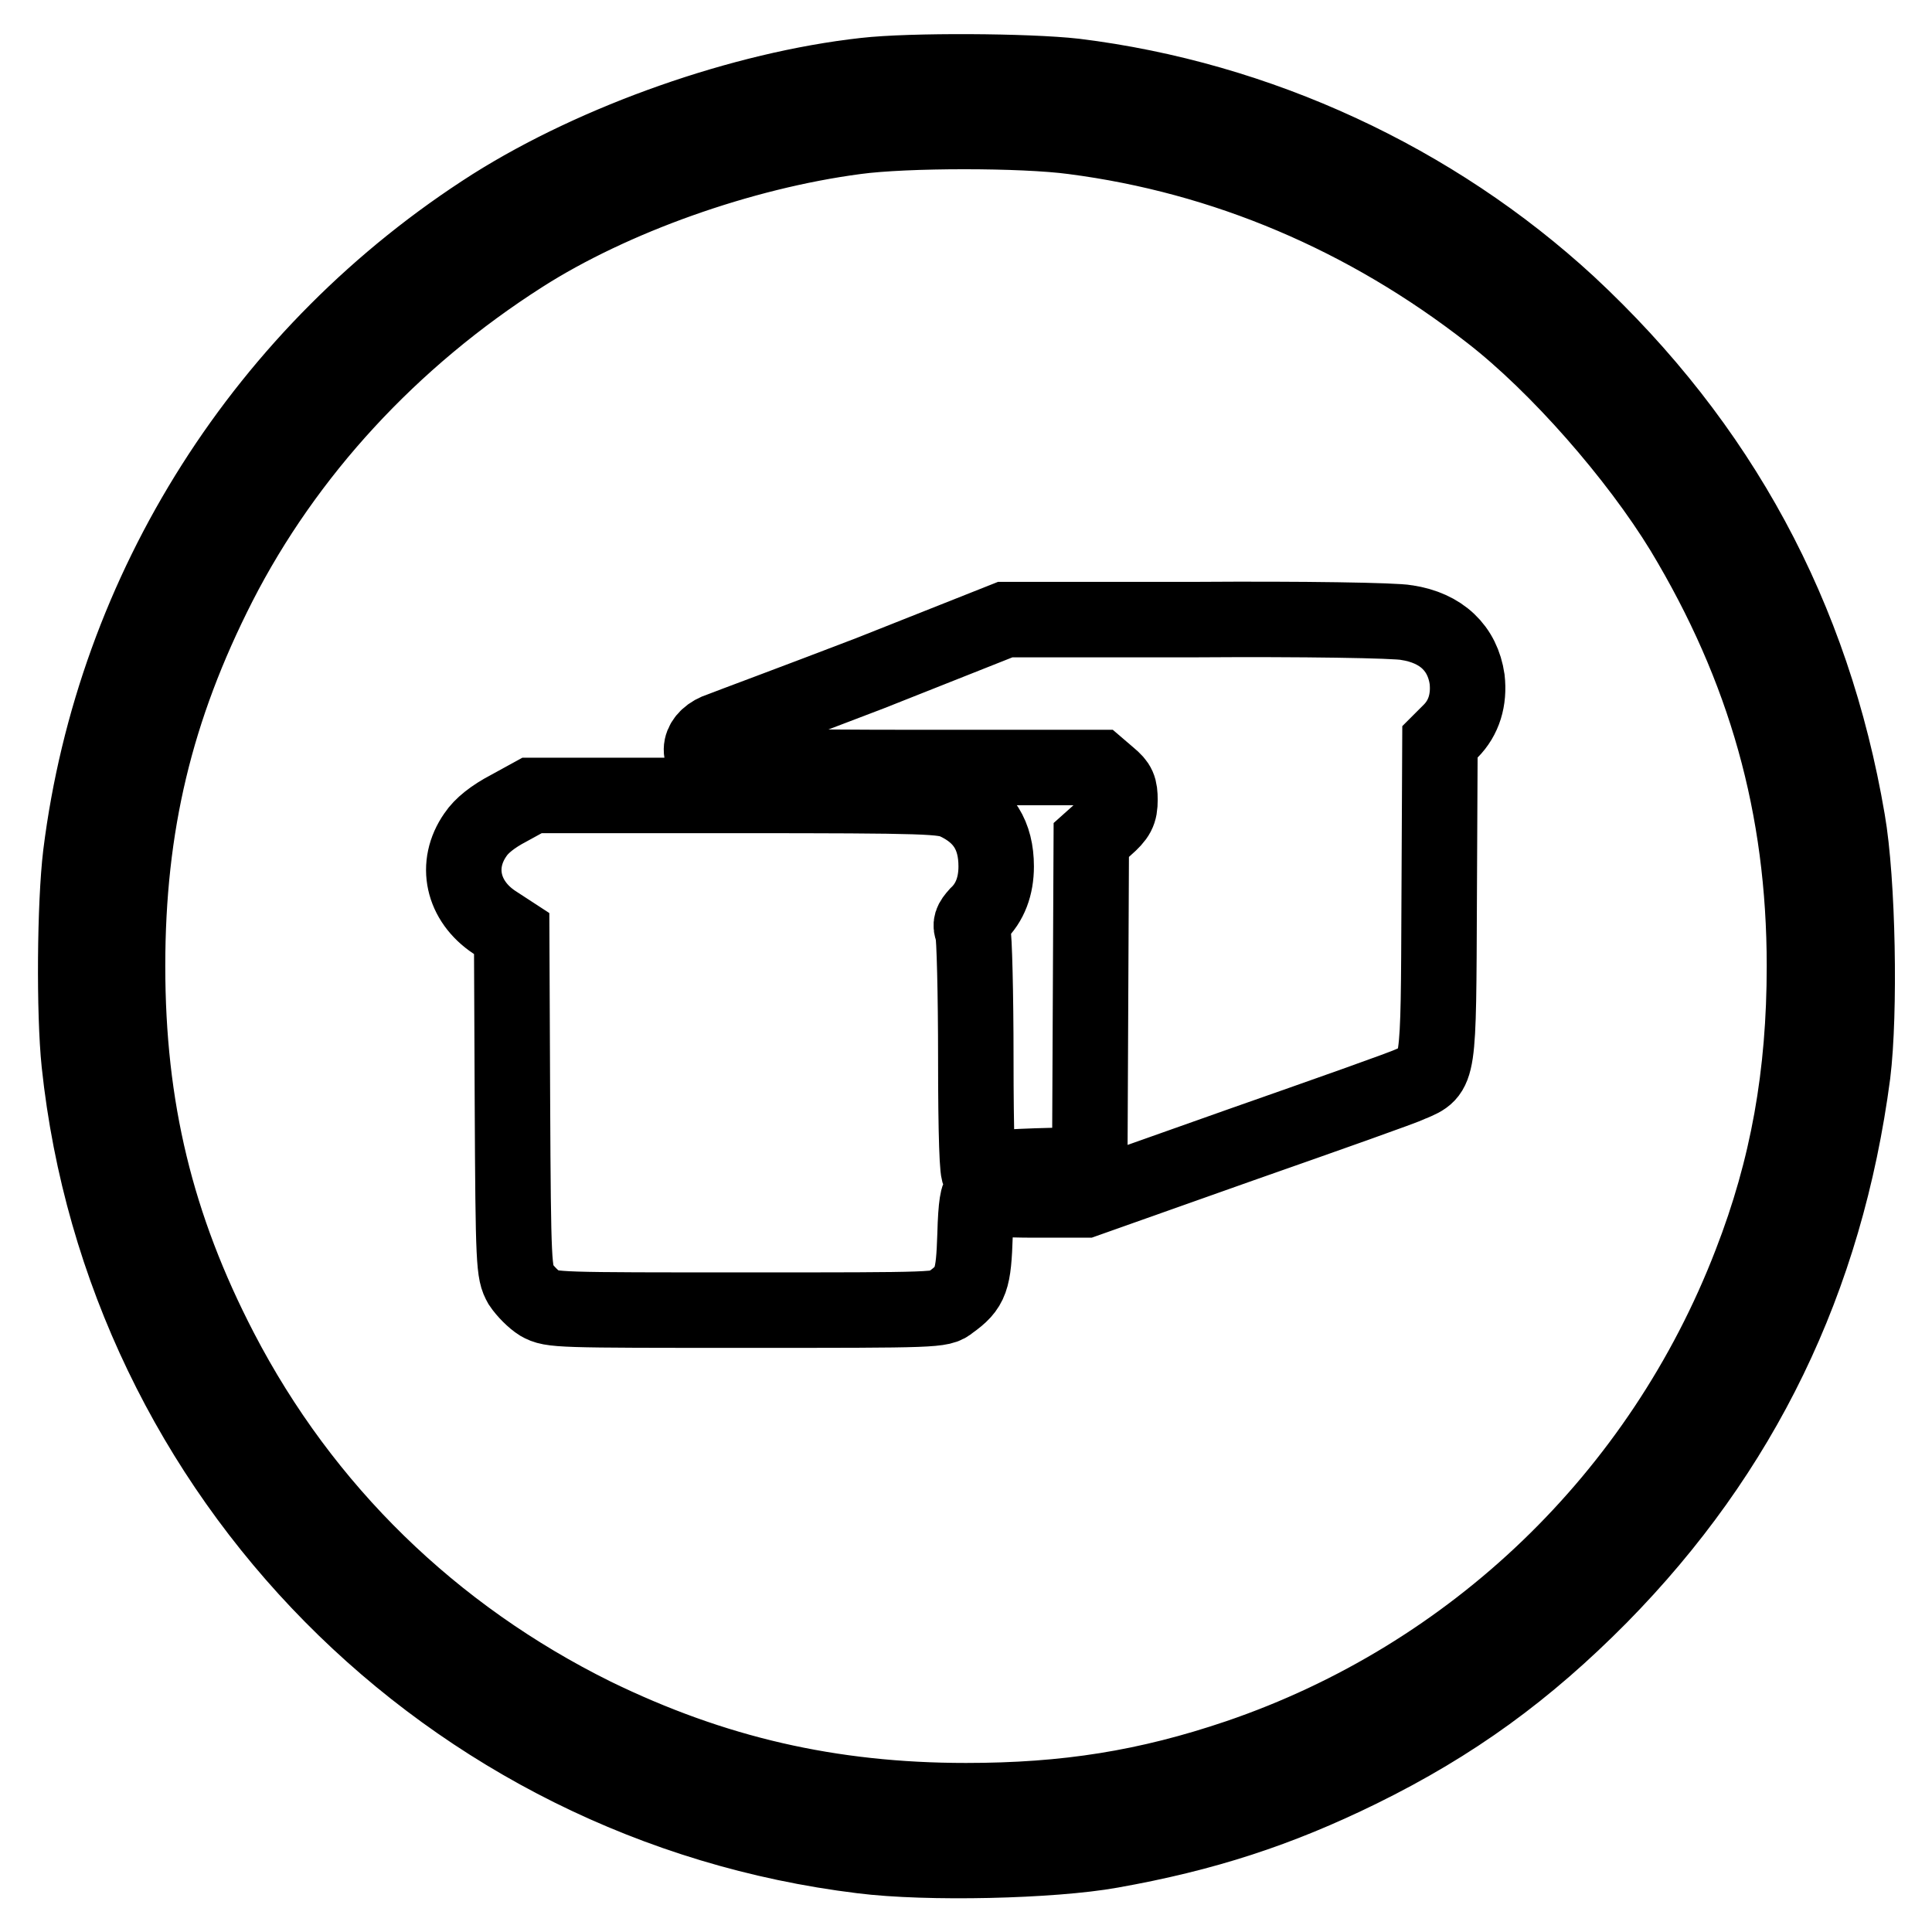 <?xml version="1.0" encoding="utf-8"?>
<!-- Svg Vector Icons : http://www.onlinewebfonts.com/icon -->
<!DOCTYPE svg PUBLIC "-//W3C//DTD SVG 1.1//EN" "http://www.w3.org/Graphics/SVG/1.1/DTD/svg11.dtd">
<svg version="1.1" xmlns="http://www.w3.org/2000/svg" xmlns:xlink="http://www.w3.org/1999/xlink" x="0px" y="0px" viewBox="0 0 256 256" enable-background="new 0 0 256 256" xml:space="preserve">
<g><g><g><path stroke-width="10" fill-opacity="0" stroke="#000000"  d="M114.6,10c-16.2,1.8-35.5,8.6-49.3,17.3C35.1,46.5,15.1,78,10.7,113.2c-0.8,6.6-0.9,21-0.2,27.7c5.8,54.7,48.9,98.3,103.7,105c8.7,1.1,25.2,0.7,33-0.7c12.4-2.2,22.2-5.4,33-10.7c12.4-6.1,22-13.1,31.8-23c18.8-19.1,29.9-41.9,33.5-69.2c1-8.1,0.7-25.6-0.7-33.6c-4.6-27-16.9-49.7-37-68.4c-17.8-16.4-41-27.2-65.4-30.2C136.2,9.4,120.7,9.3,114.6,10z M142.2,18.1c20.1,2.6,38.9,10.6,55.3,23.4c8.9,6.9,19.4,18.9,25.5,28.9c10.9,18.1,16.1,36.5,16.1,57.6c0,14.4-2.2,26.8-7.1,39.4c-11.9,30.9-36.8,54.8-67.9,65.4c-12.1,4.1-22.8,5.8-36.1,5.8c-18,0-33.5-3.6-49.3-11.3c-21.4-10.6-38.5-27.2-49.5-48.4c-8.5-16.4-12.3-32.1-12.3-50.9c0-18.6,3.7-34.1,12.1-50.6C37.9,60,51.8,44.9,69.2,33.8c11.9-7.6,29-13.7,44.2-15.7C120,17.2,135.5,17.2,142.2,18.1z"/><path stroke-width="10" fill-opacity="0" stroke="#000000"  d="M115.3,89.2c-9.9,3.8-18.8,7.1-19.8,7.5c-2.9,0.9-3.5,3.6-0.9,4.6c0.6,0.2,11.6,0.4,26.1,0.4h24.9l1.4,1.2c1.2,1,1.4,1.5,1.4,3.1c0,1.6-0.3,2.2-1.9,3.6l-1.9,1.7l-0.1,21.5l-0.1,21.5l-7.1,0.2c-5.6,0.2-7.2,0.4-7.5,0.9c-0.3,0.5-0.5-5-0.5-15.1c0-8.7-0.2-16.3-0.4-16.9c-0.4-0.9-0.2-1.3,0.6-2.2c1.7-1.6,2.5-3.8,2.5-6.4c0-4.1-1.7-6.8-5.3-8.5c-1.7-0.8-3.6-0.9-29.1-0.9H70.5l-3.1,1.7c-2.1,1.1-3.6,2.3-4.4,3.5c-2.8,4-1.7,8.8,2.5,11.6l2.3,1.5l0.1,22.4c0.1,21.6,0.2,22.5,1.1,24.1c0.6,0.9,1.7,2,2.5,2.5c1.6,0.9,2.3,0.9,27.4,0.9c25.3,0,25.8,0,27-1c2.8-2,3.1-3,3.3-9c0.1-4,0.4-5.4,0.7-5.1c0.3,0.3,3.1,0.5,7.2,0.5h6.7l20.6-7.3c11.4-4,21.6-7.6,22.6-8.1c3.7-1.6,3.6-1.1,3.7-24.6l0.1-20.7l1.4-1.4c1.8-1.8,2.5-4.2,2.2-6.9c-0.6-4.1-3.4-6.8-8-7.5c-1.5-0.3-13.8-0.5-28-0.4h-25.2L115.3,89.2z"/></g></g></g>
</svg>